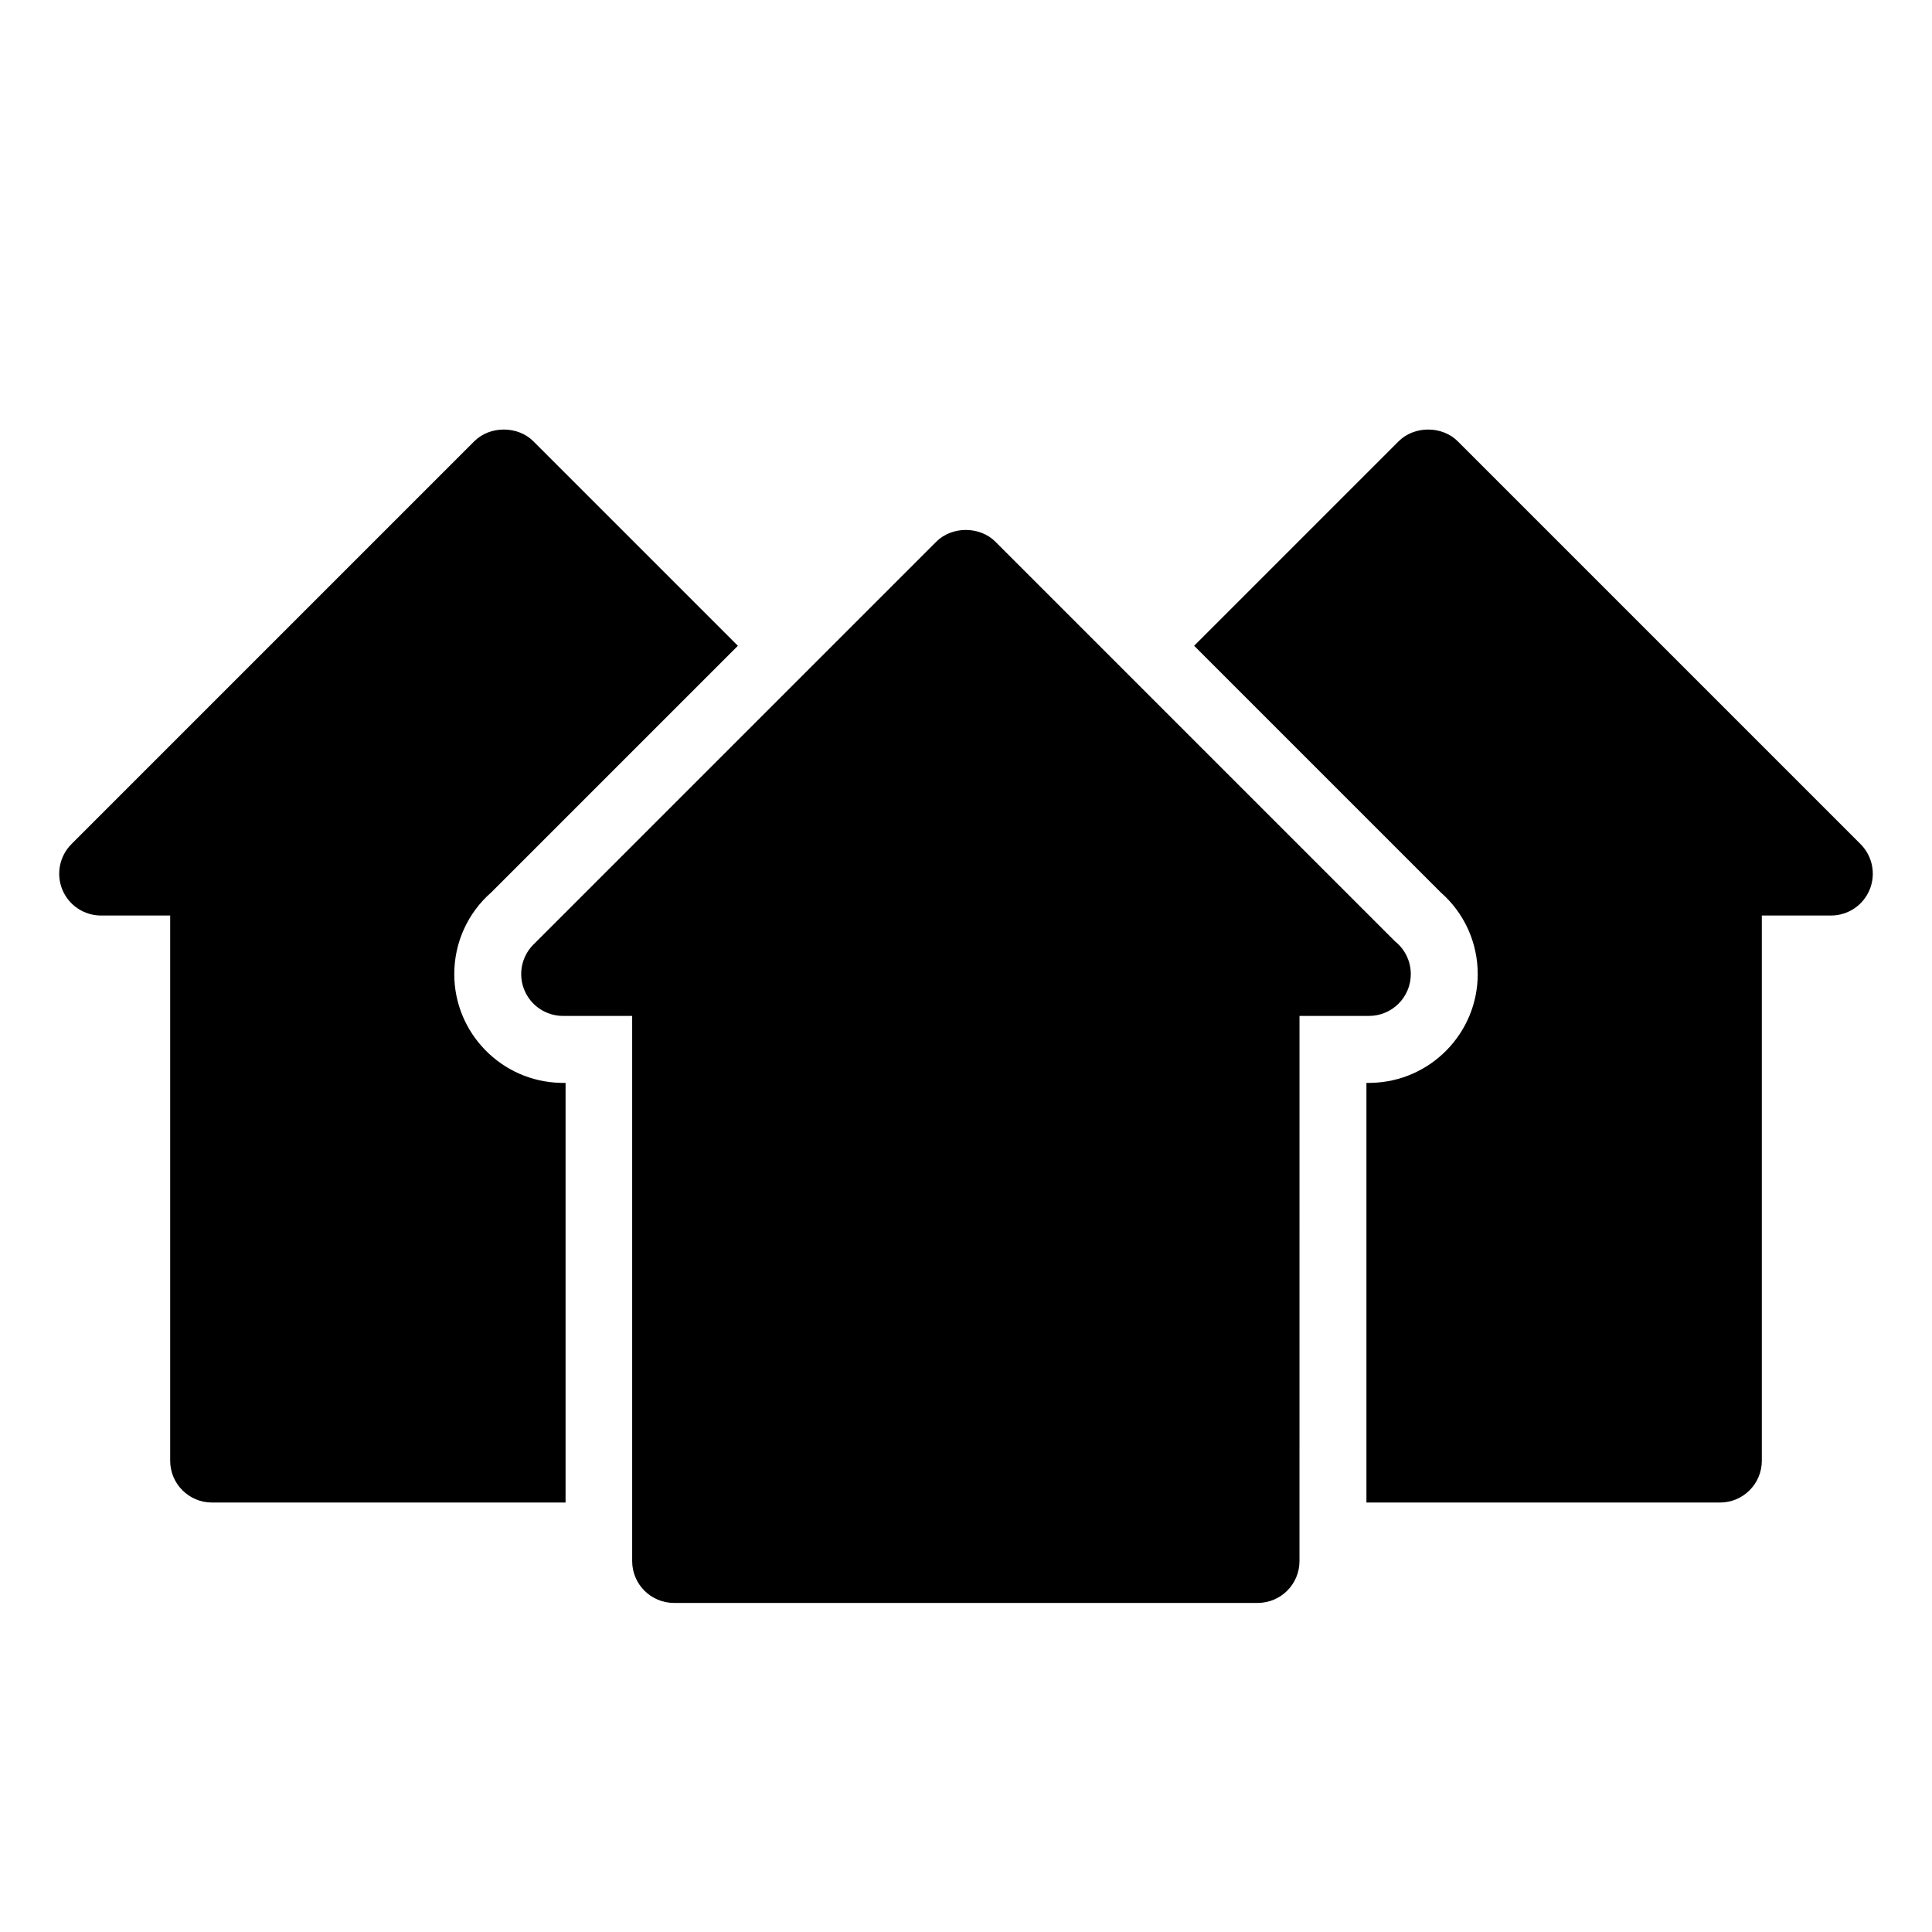 <?xml version="1.0" encoding="UTF-8"?>
<!-- Uploaded to: SVG Repo, www.svgrepo.com, Generator: SVG Repo Mixer Tools -->
<svg fill="#000000" width="800px" height="800px" version="1.1" viewBox="144 144 512 512" xmlns="http://www.w3.org/2000/svg">
 <g>
  <path d="m513.75 393.52-105.96-105.96c-4.156-4.156-11.516-4.156-15.672 0l-106.75 106.75c-3.168 3.168-4.117 7.934-2.402 12.078 1.715 4.141 5.758 6.84 10.242 6.84h18.324v144.48c0 6.117 4.961 11.082 11.082 11.082h154.68c6.125 0 11.082-4.969 11.082-11.082l0.004-144.48h18.324c0.039 0.004 0.07 0 0.09 0 6.121 0 11.082-4.961 11.082-11.082-0.004-3.488-1.609-6.598-4.125-8.629z"/>
  <path d="m637.07 367.7-106.75-106.75c-4.16-4.156-11.523-4.156-15.672 0l-54.191 54.191 65.328 65.328c6.262 5.481 9.828 13.32 9.828 21.684 0 15.668-12.57 28.457-28.152 28.812l-0.145 0.012h-1.195v111.21h93.703c6.121 0 11.078-4.961 11.078-11.082v-144.48h18.328c4.484 0 8.523-2.695 10.238-6.836s0.766-8.918-2.402-12.086z"/>
  <path d="m162.93 367.7 106.75-106.75c4.156-4.156 11.516-4.156 15.672 0l54.195 54.191-65.332 65.328c-6.262 5.481-9.828 13.32-9.828 21.684 0 15.668 12.57 28.457 28.152 28.812l0.145 0.012h1.195v111.21h-93.699c-6.121 0-11.082-4.961-11.082-11.082v-144.48h-18.324c-4.484 0-8.523-2.695-10.242-6.836-1.711-4.141-0.766-8.918 2.402-12.086z"/>
 </g>
</svg>
